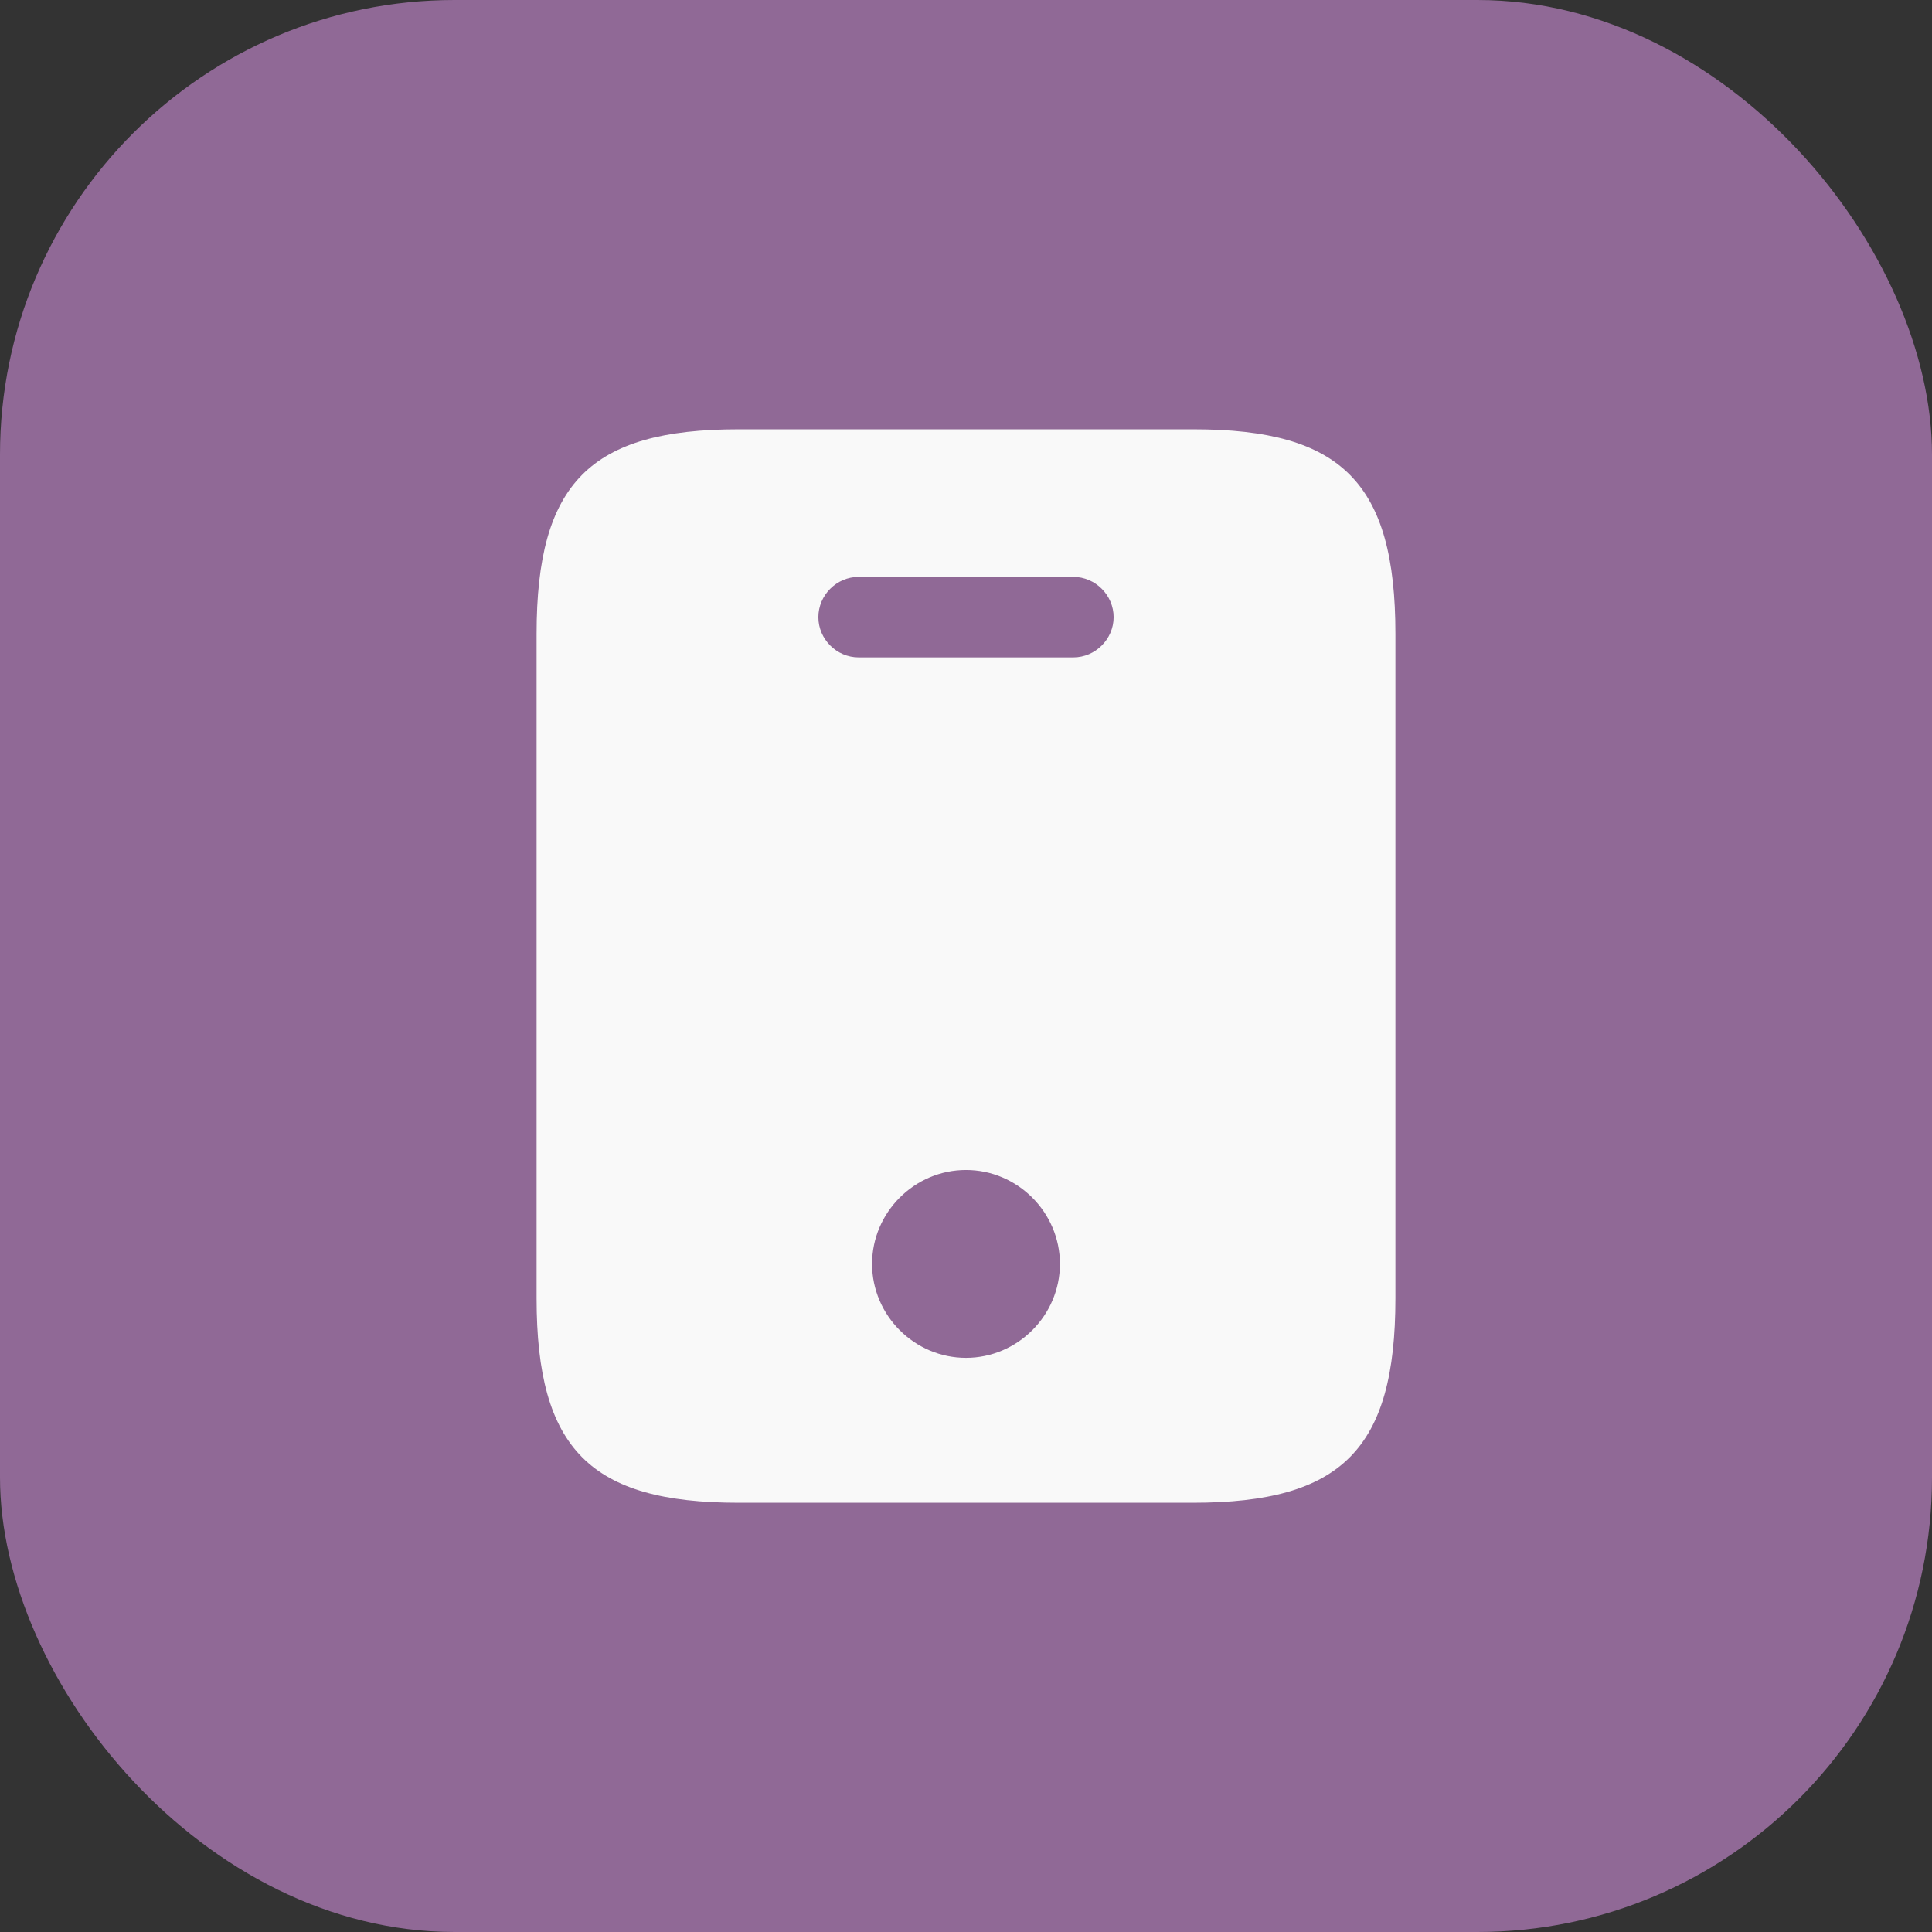 <?xml version="1.0" encoding="UTF-8"?> <svg xmlns="http://www.w3.org/2000/svg" width="34" height="34" viewBox="0 0 34 34" fill="none"><rect x="0" y="0" width="34" height="34" fill="#333333" stroke="none"/><rect width="34" height="34" rx="8" fill="#906996"></rect><path d="M21.005 7.555H12.995C10.388 7.555 9.443 8.499 9.443 11.154V22.848C9.443 25.502 10.388 26.446 12.995 26.446H20.996C23.612 26.446 24.557 25.502 24.557 22.848V11.154C24.557 8.499 23.612 7.555 21.005 7.555ZM17 23.896C16.093 23.896 15.347 23.15 15.347 22.243C15.347 21.336 16.093 20.59 17 20.59C17.907 20.59 18.653 21.336 18.653 22.243C18.653 23.15 17.907 23.896 17 23.896ZM18.889 11.569H15.111C14.723 11.569 14.402 11.248 14.402 10.861C14.402 10.473 14.723 10.152 15.111 10.152H18.889C19.276 10.152 19.598 10.473 19.598 10.861C19.598 11.248 19.276 11.569 18.889 11.569Z" fill="#F9F9F9"></path></svg> 
